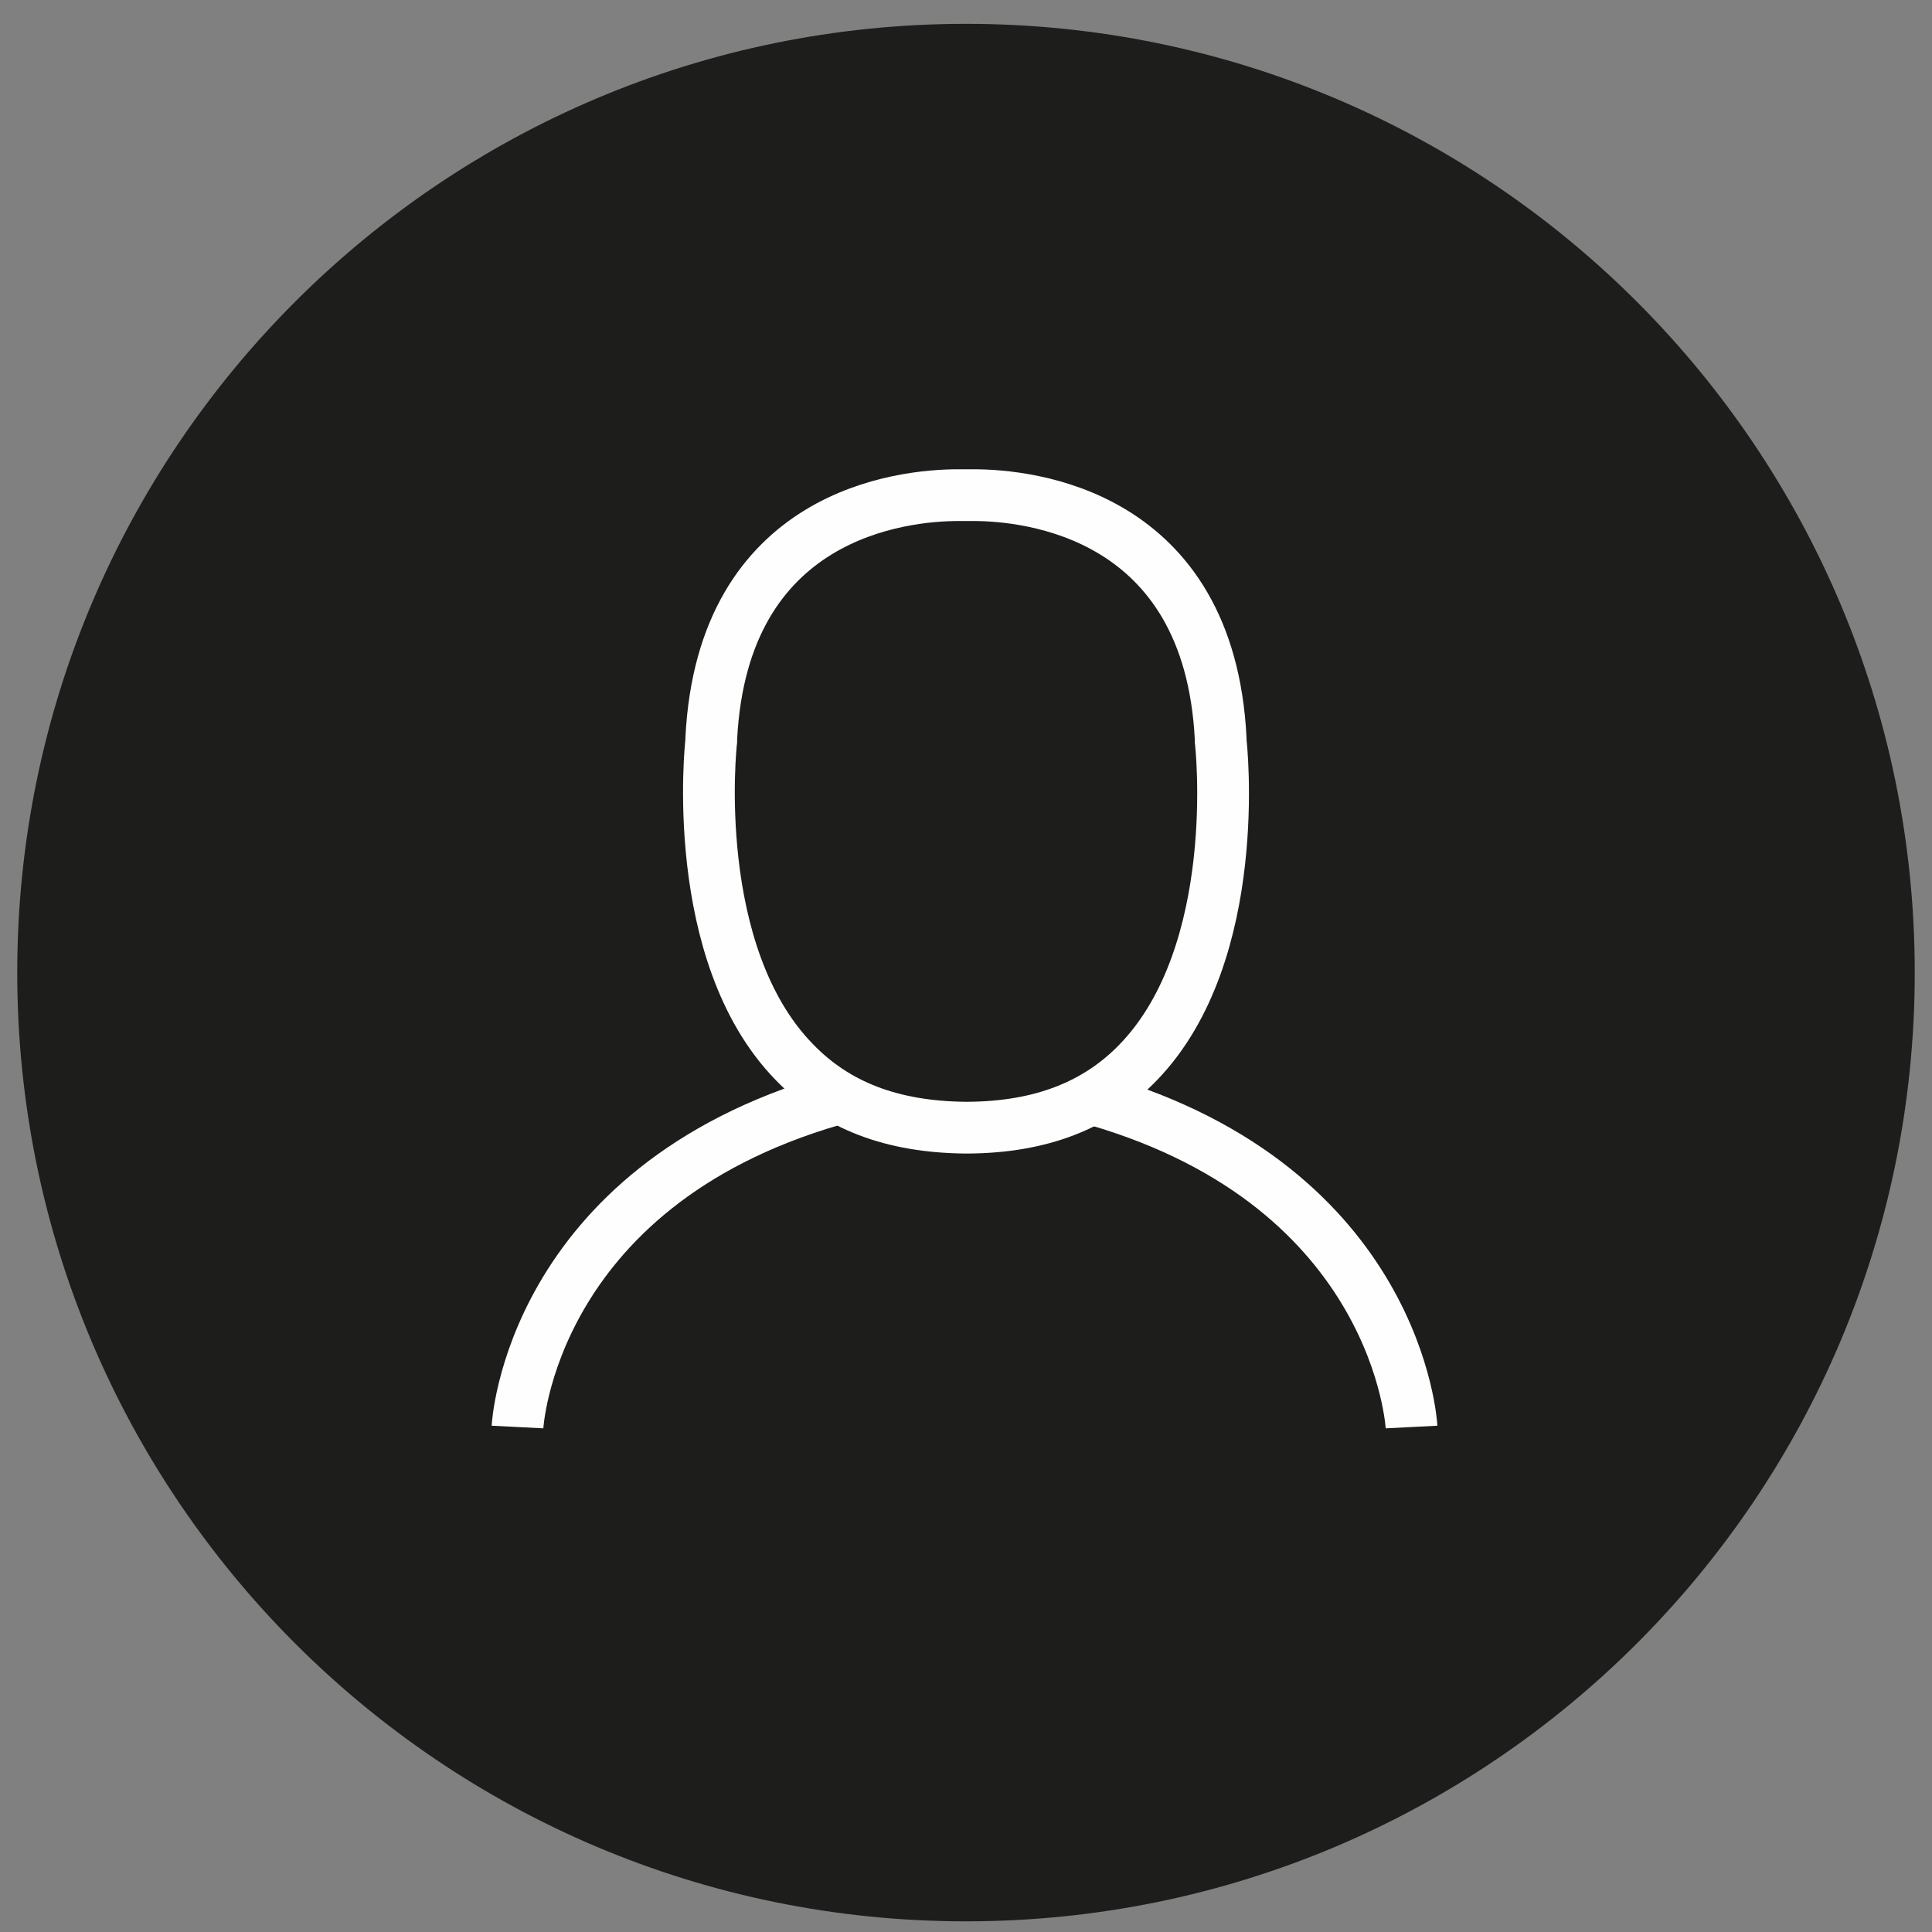 <?xml version="1.0" encoding="UTF-8"?> <svg xmlns="http://www.w3.org/2000/svg" xmlns:xlink="http://www.w3.org/1999/xlink" width="56px" height="56px" viewBox="0 0 56 56"><rect x="0" y="0" width="56" height="56" fill="#808080" stroke="none"/><!-- Generator: Sketch 54.1 (76490) - https://sketchapp.com --><title>sozialwissenschaftlichetexte-icon</title><desc>Created with Sketch.</desc><g id="desktop" stroke="none" stroke-width="1" fill="none" fill-rule="evenodd"><g id="Startseite" transform="translate(-782, -1310)"><g id="Leistungen" transform="translate(0, 1150.86)"><g id="sozialwissenschaftlichetexte-icon" transform="translate(782, 159.331)"><g id="Group-16"><path d="M28,55.5 C43.188,55.5 55.5,43.188 55.5,28 C55.5,12.812 43.188,0.5 28,0.5 C12.812,0.5 0.5,12.812 0.5,28 C0.5,43.188 12.812,55.5 28,55.5" id="Fill-1" fill="#1D1D1B"></path><g id="Group-15" transform="translate(15, 14.161)" stroke="#FEFEFE" stroke-linejoin="round" stroke-width="1.5"><path d="M5.616,7.138 L5.616,7.063 C5.943,0.516 11.173,-6.75015599e-14 12.78,-6.75015599e-14 L13.217,-6.75015599e-14 C14.81,-6.75015599e-14 20.055,0.516 20.382,7.063 L20.382,7.138 C20.394,7.2 21.063,13.258 17.998,16.435 C16.785,17.693 15.164,18.32 13.052,18.334 L12.97,18.334 C10.846,18.309 9.239,17.693 8.026,16.435 C4.947,13.283 5.602,7.2 5.616,7.138 Z" id="Stroke-3"></path><g id="Group-14" transform="translate(0, 17.533)"><path d="M6.07514039e-13,9.478 C6.07514039e-13,9.478 0.351,2.557 9.134,-1.03028697e-13" id="Stroke-5"></path><path d="M16.778,9.478 C16.778,9.478 17.13,2.557 25.913,-1.03028697e-13" id="Stroke-5-Copy" transform="translate(21.346, 4.739) scale(-1, 1) translate(-21.346, -4.739) "></path></g></g></g></g></g></g></g></svg> 